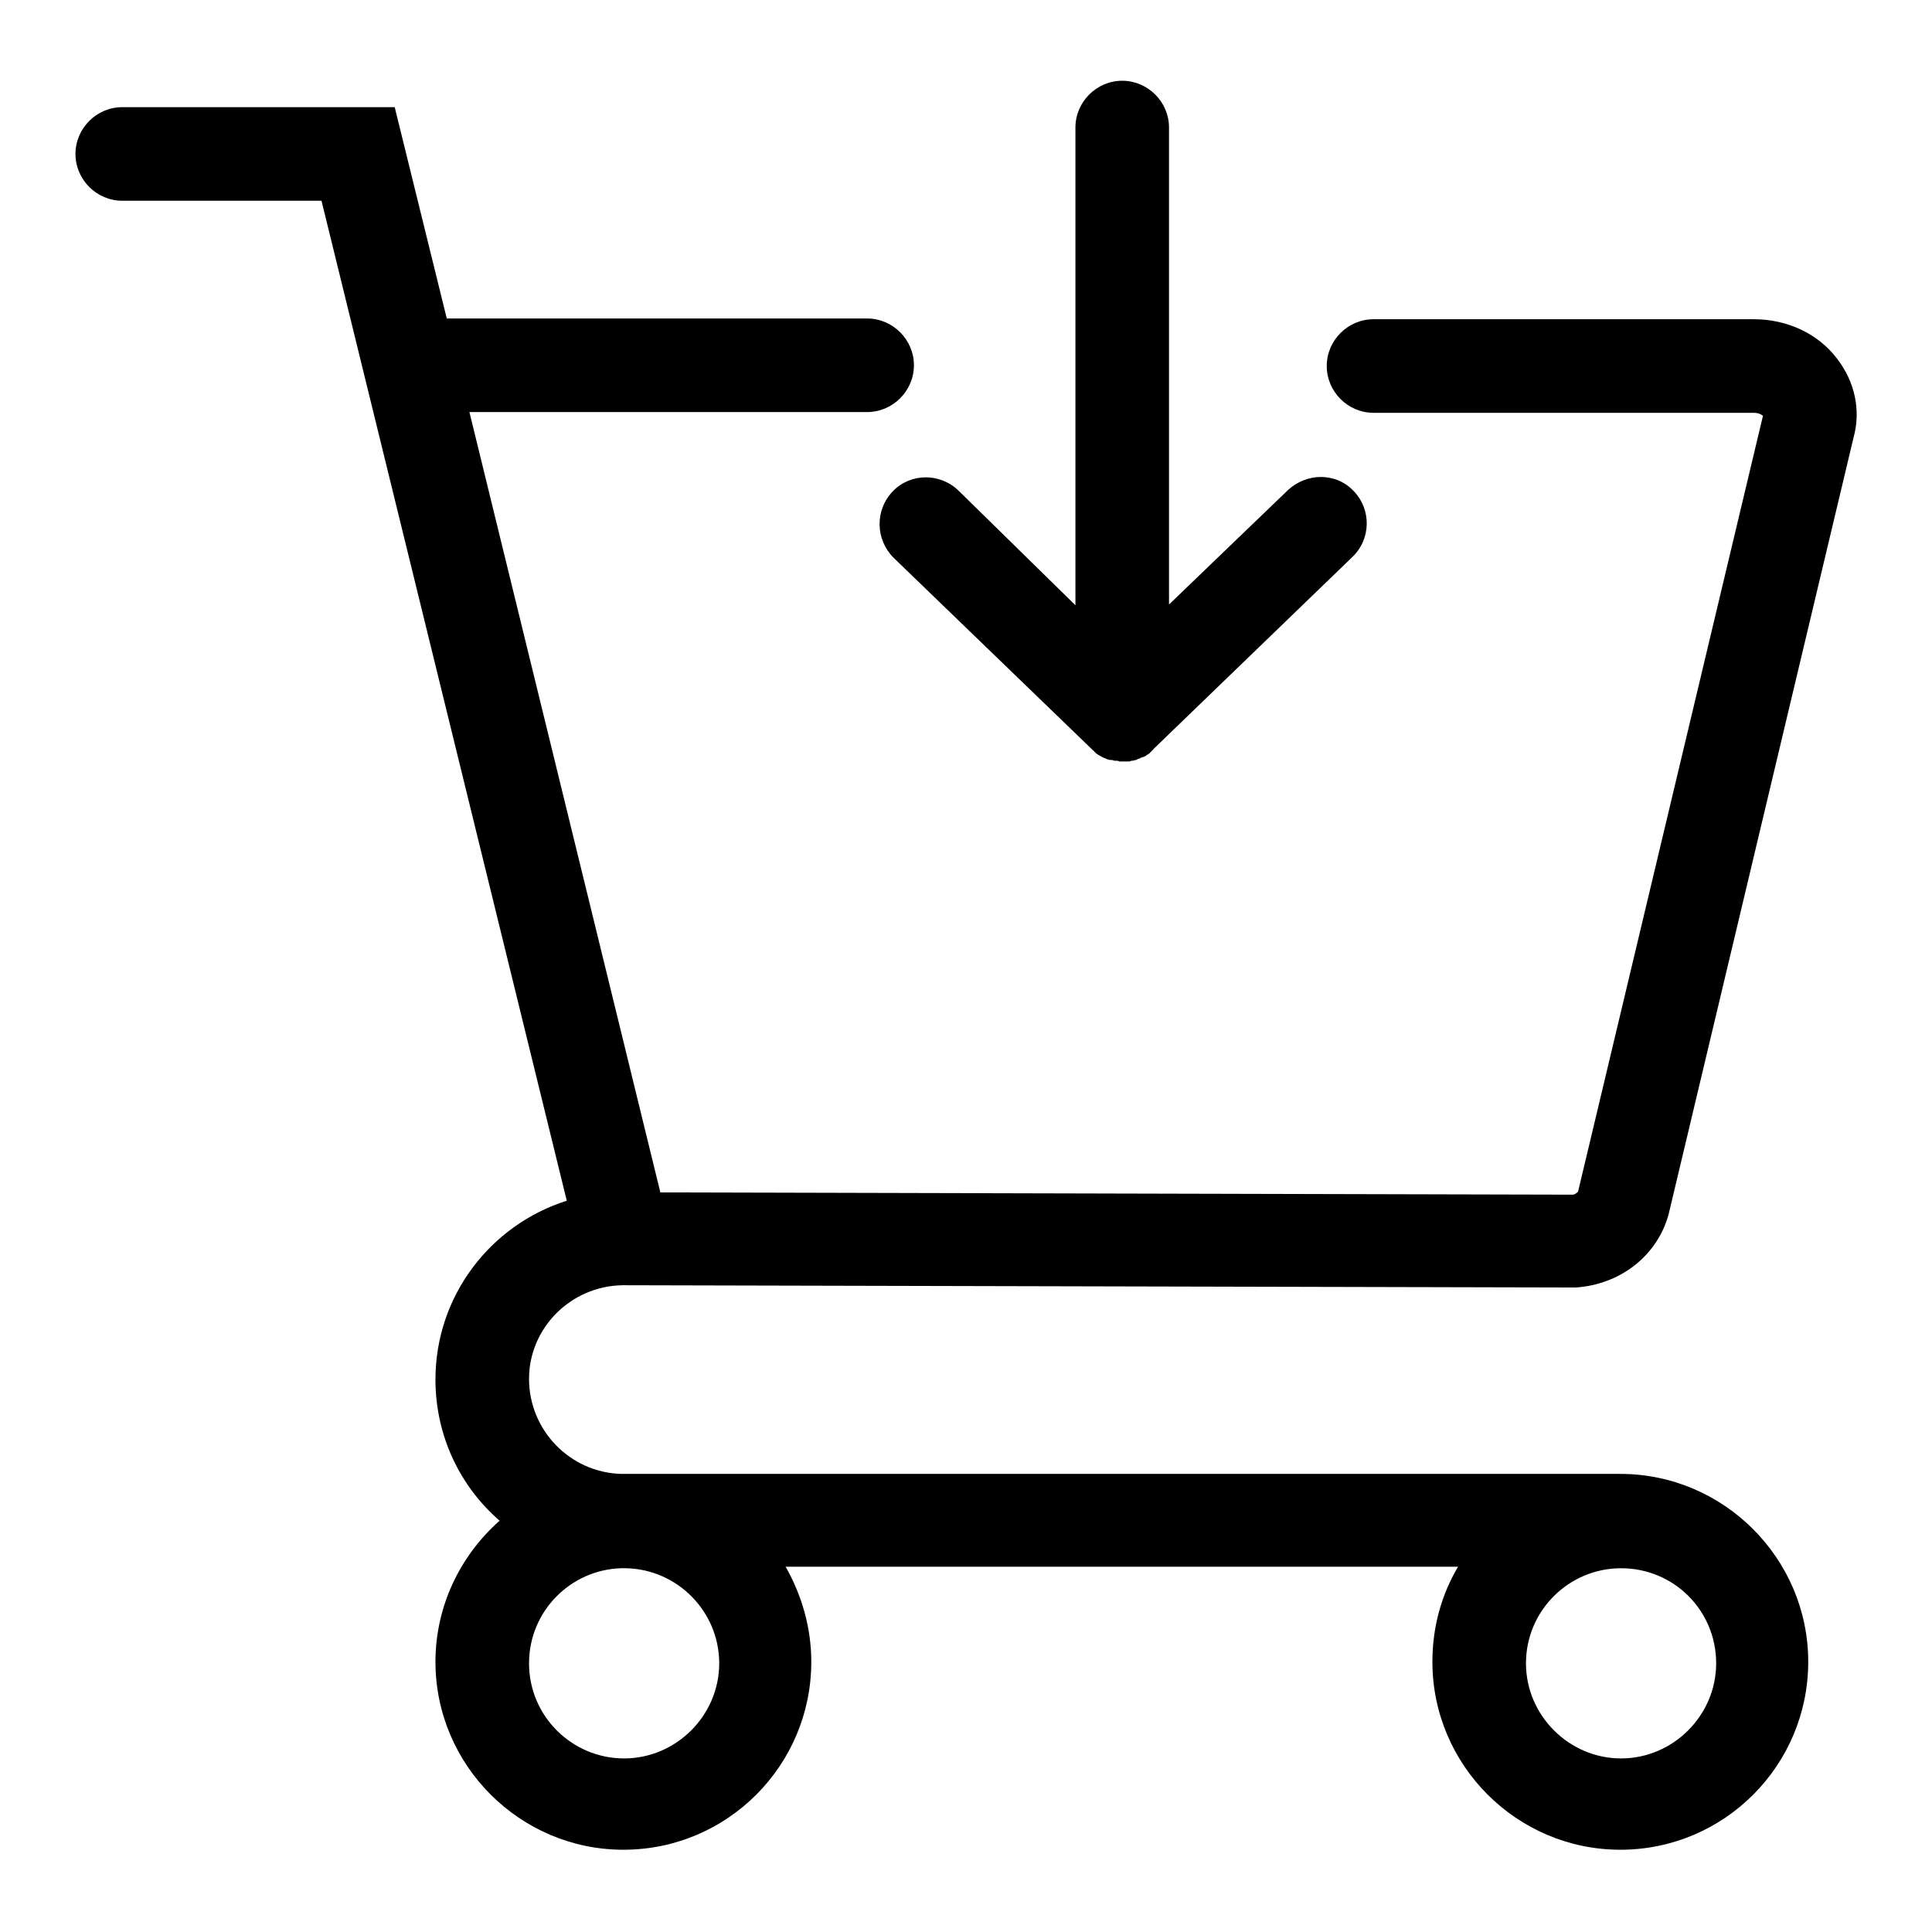 <?xml version="1.0" encoding="utf-8"?>
<!-- Svg Vector Icons : http://www.onlinewebfonts.com/icon -->
<!DOCTYPE svg PUBLIC "-//W3C//DTD SVG 1.1//EN" "http://www.w3.org/Graphics/SVG/1.1/DTD/svg11.dtd">
<svg version="1.1" xmlns="http://www.w3.org/2000/svg" xmlns:xlink="http://www.w3.org/1999/xlink" x="0px" y="0px" viewBox="0 0 256 256" enable-background="new 0 0 256 256" xml:space="preserve">
<g> <path fill="#000000" d="M82.5,170.3l126.3,0.3c5.9-0.4,10.8-4.2,12.3-9.7L245.6,58c1-3.6,0.2-7.4-2.2-10.5c-2.5-3.3-6.6-5.2-11-5.2 h-50.4c-3.4,0-6.2,2.8-6.2,6.2c0,3.4,2.8,6.2,6.2,6.2h50.4c0.8,0,1.2,0.4,1.2,0.4l-24.5,102.8c-0.1,0.1-0.4,0.4-0.7,0.4L87.5,158 L62.2,54.6h52.7c3.4,0,6.2-2.8,6.2-6.2c0-3.4-2.8-6.2-6.2-6.2H59.2l-6.9-28H16.2c-3.4,0-6.2,2.8-6.2,6.2c0,3.4,2.8,6.2,6.2,6.2 h26.4l32.5,132.5c-10.1,3.2-17.4,12.6-17.4,23.7c0,7.5,3.3,14.2,8.5,18.7c-5.2,4.6-8.5,11.3-8.5,18.7c0,13.7,11.2,24.9,24.9,24.9 c13.8,0,24.9-11.2,24.9-24.9c0-4.6-1.3-8.9-3.4-12.6h89.1c-2.2,3.7-3.4,8-3.4,12.6c0,13.7,11.2,24.9,24.9,24.9 c13.8,0,24.9-11.2,24.9-24.9c0-13.7-11.2-24.9-24.9-24.9H82.7c-0.1,0-0.3,0-0.4,0c-6.8-0.2-12.2-5.8-12.2-12.6 C70.1,176,75.6,170.4,82.5,170.3L82.5,170.3z M214.8,207.8c7,0,12.6,5.6,12.6,12.6c0,6.9-5.7,12.6-12.6,12.6 c-6.9,0-12.6-5.7-12.6-12.6C202.2,213.4,207.9,207.8,214.8,207.8L214.8,207.8z M82.3,207.8c0.1,0,0.2,0,0.4,0c0.1,0,0.2,0,0.2,0 c6.8,0.1,12.4,5.7,12.4,12.6c0,6.9-5.7,12.6-12.6,12.6c-6.9,0-12.6-5.6-12.6-12.6C70.1,213.5,75.6,208,82.3,207.8L82.3,207.8z  M118.4,73.9l26.2,25.3c0.1,0.1,0.1,0.1,0.2,0.2c0.1,0.1,0.2,0.1,0.2,0.2c0.1,0.1,0.2,0.1,0.2,0.2c0.1,0.1,0.2,0.1,0.3,0.2 c0.1,0.1,0.2,0.1,0.2,0.1c0.1,0.1,0.2,0.1,0.3,0.2c0.1,0,0.2,0.1,0.2,0.1c0.1,0,0.2,0.1,0.3,0.1c0.1,0,0.1,0.1,0.2,0.1 c0.1,0,0.2,0.1,0.4,0.1c0.1,0,0.1,0,0.2,0c0.1,0,0.3,0.1,0.4,0.1c0.1,0,0.1,0,0.2,0c0.1,0,0.3,0,0.4,0.1c0.1,0,0.1,0,0.2,0 c0.1,0,0.3,0,0.4,0c0.1,0,0.3,0,0.4,0c0.1,0,0.1,0,0.2,0c0.1,0,0.3,0,0.4-0.1c0.1,0,0.1,0,0.2,0c0.1,0,0.3-0.1,0.4-0.1 c0.1,0,0.1,0,0.2-0.1c0.1,0,0.2-0.1,0.3-0.1c0.1,0,0.1-0.1,0.2-0.1c0.1,0,0.2-0.1,0.3-0.1c0.1,0,0.2-0.1,0.2-0.1 c0.1,0,0.2-0.1,0.3-0.2c0.1,0,0.2-0.1,0.2-0.1c0.1-0.1,0.2-0.1,0.2-0.2c0.1-0.1,0.2-0.1,0.2-0.2c0.1-0.1,0.2-0.1,0.2-0.2 c0.1-0.1,0.1-0.1,0.2-0.2l26.2-25.3c2.5-2.4,2.5-6.3,0.2-8.7c-1.2-1.3-2.8-1.9-4.4-1.9c-1.5,0-3.1,0.6-4.3,1.7l-15.8,15.2V16.9 c0-3.4-2.8-6.2-6.2-6.2c-3.4,0-6.2,2.8-6.2,6.2v63.3L127,65c-2.5-2.4-6.4-2.3-8.7,0.1C115.9,67.6,116,71.5,118.4,73.9L118.4,73.9z  M148.9,88.9L148.9,88.9z"/></g>
</svg>